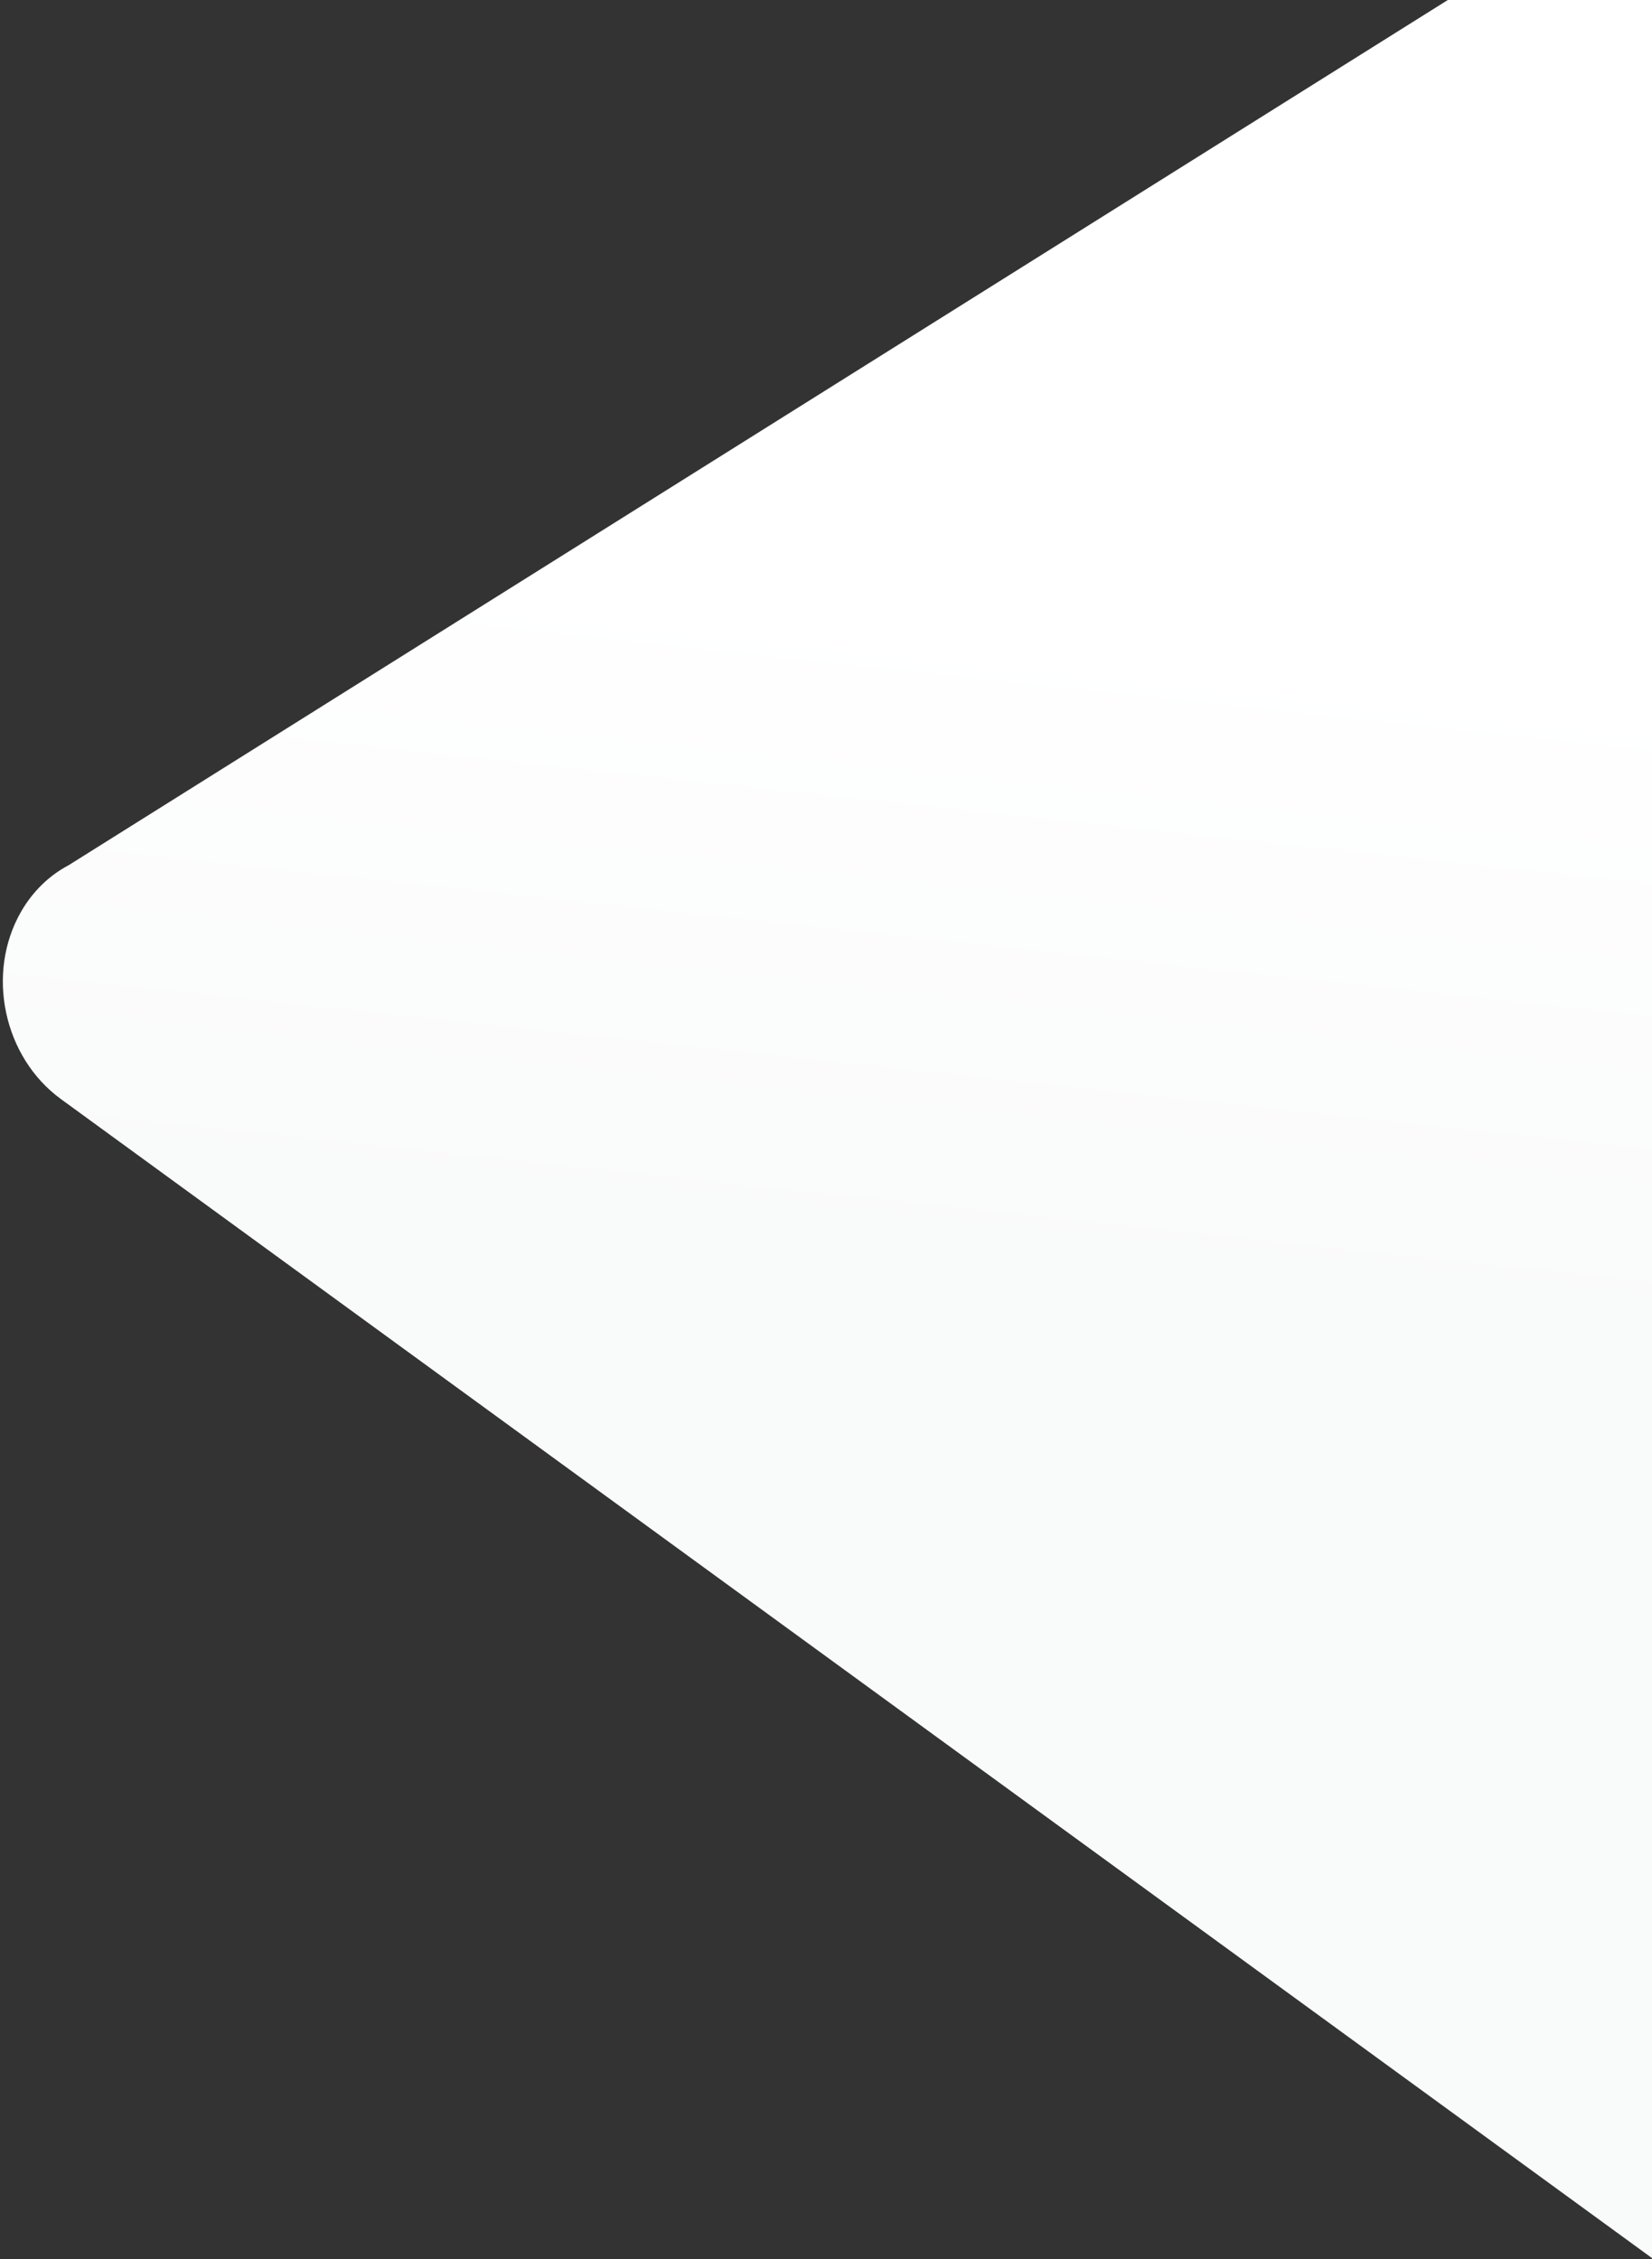 <?xml version="1.0" encoding="UTF-8"?>
<svg width="544px" height="744px" viewBox="0 0 544 744" version="1.1" xmlns="http://www.w3.org/2000/svg" xmlns:xlink="http://www.w3.org/1999/xlink">
    <rect x="0" y="0" width="544" height="744" fill="#333333" stroke="none"/>
    <!-- Generator: Sketch 53.1 (72631) - https://sketchapp.com -->
    <title>Triangle 3 Copy 11</title>
    <desc>Created with Sketch.</desc>
    <defs>
        <linearGradient x1="35.253%" y1="70.279%" x2="45.765%" y2="73.992%" id="linearGradient-1">
            <stop stop-color="#FFFFFF" offset="0%"></stop>
            <stop stop-color="#F9FAFA" offset="100%"></stop>
        </linearGradient>
    </defs>
    <g id="Portfolio" stroke="none" stroke-width="1" fill="none" fill-rule="evenodd">
        <g id="Portfolio_MUSEUM_2" transform="translate(-1376, 0)" fill="url(#linearGradient-1)" fill-rule="nonzero">
            <g id="BG+TOP" transform="translate(-1183, -1853)">
                <g id="Group-9-Copy-7" transform="translate(2704, 2526) scale(1, -1) rotate(-228) translate(-2704, -2526) translate(1086, 549)">
                    <path d="M368.294,362.106 L2191.633,958.521 C2215.525,963.953 2229.99,985.751 2223.94,1007.207 C2221.966,1014.209 2217.922,1020.601 2212.235,1025.708 L1004.291,2110.5 C986.864,2126.15 958.608,2126.15 941.181,2110.5 C935.494,2105.393 931.45,2099 929.476,2091.998 L314.081,410.792 C308.032,389.336 322.496,367.538 346.388,362.106 C353.577,360.471 361.106,360.471 368.294,362.106 Z" id="Triangle-3-Copy-11" transform="translate(1269.011, 1241.559) scale(-1, 1) rotate(-330) translate(-1269.011, -1241.559) "></path>
                </g>
            </g>
        </g>
    </g>
</svg>